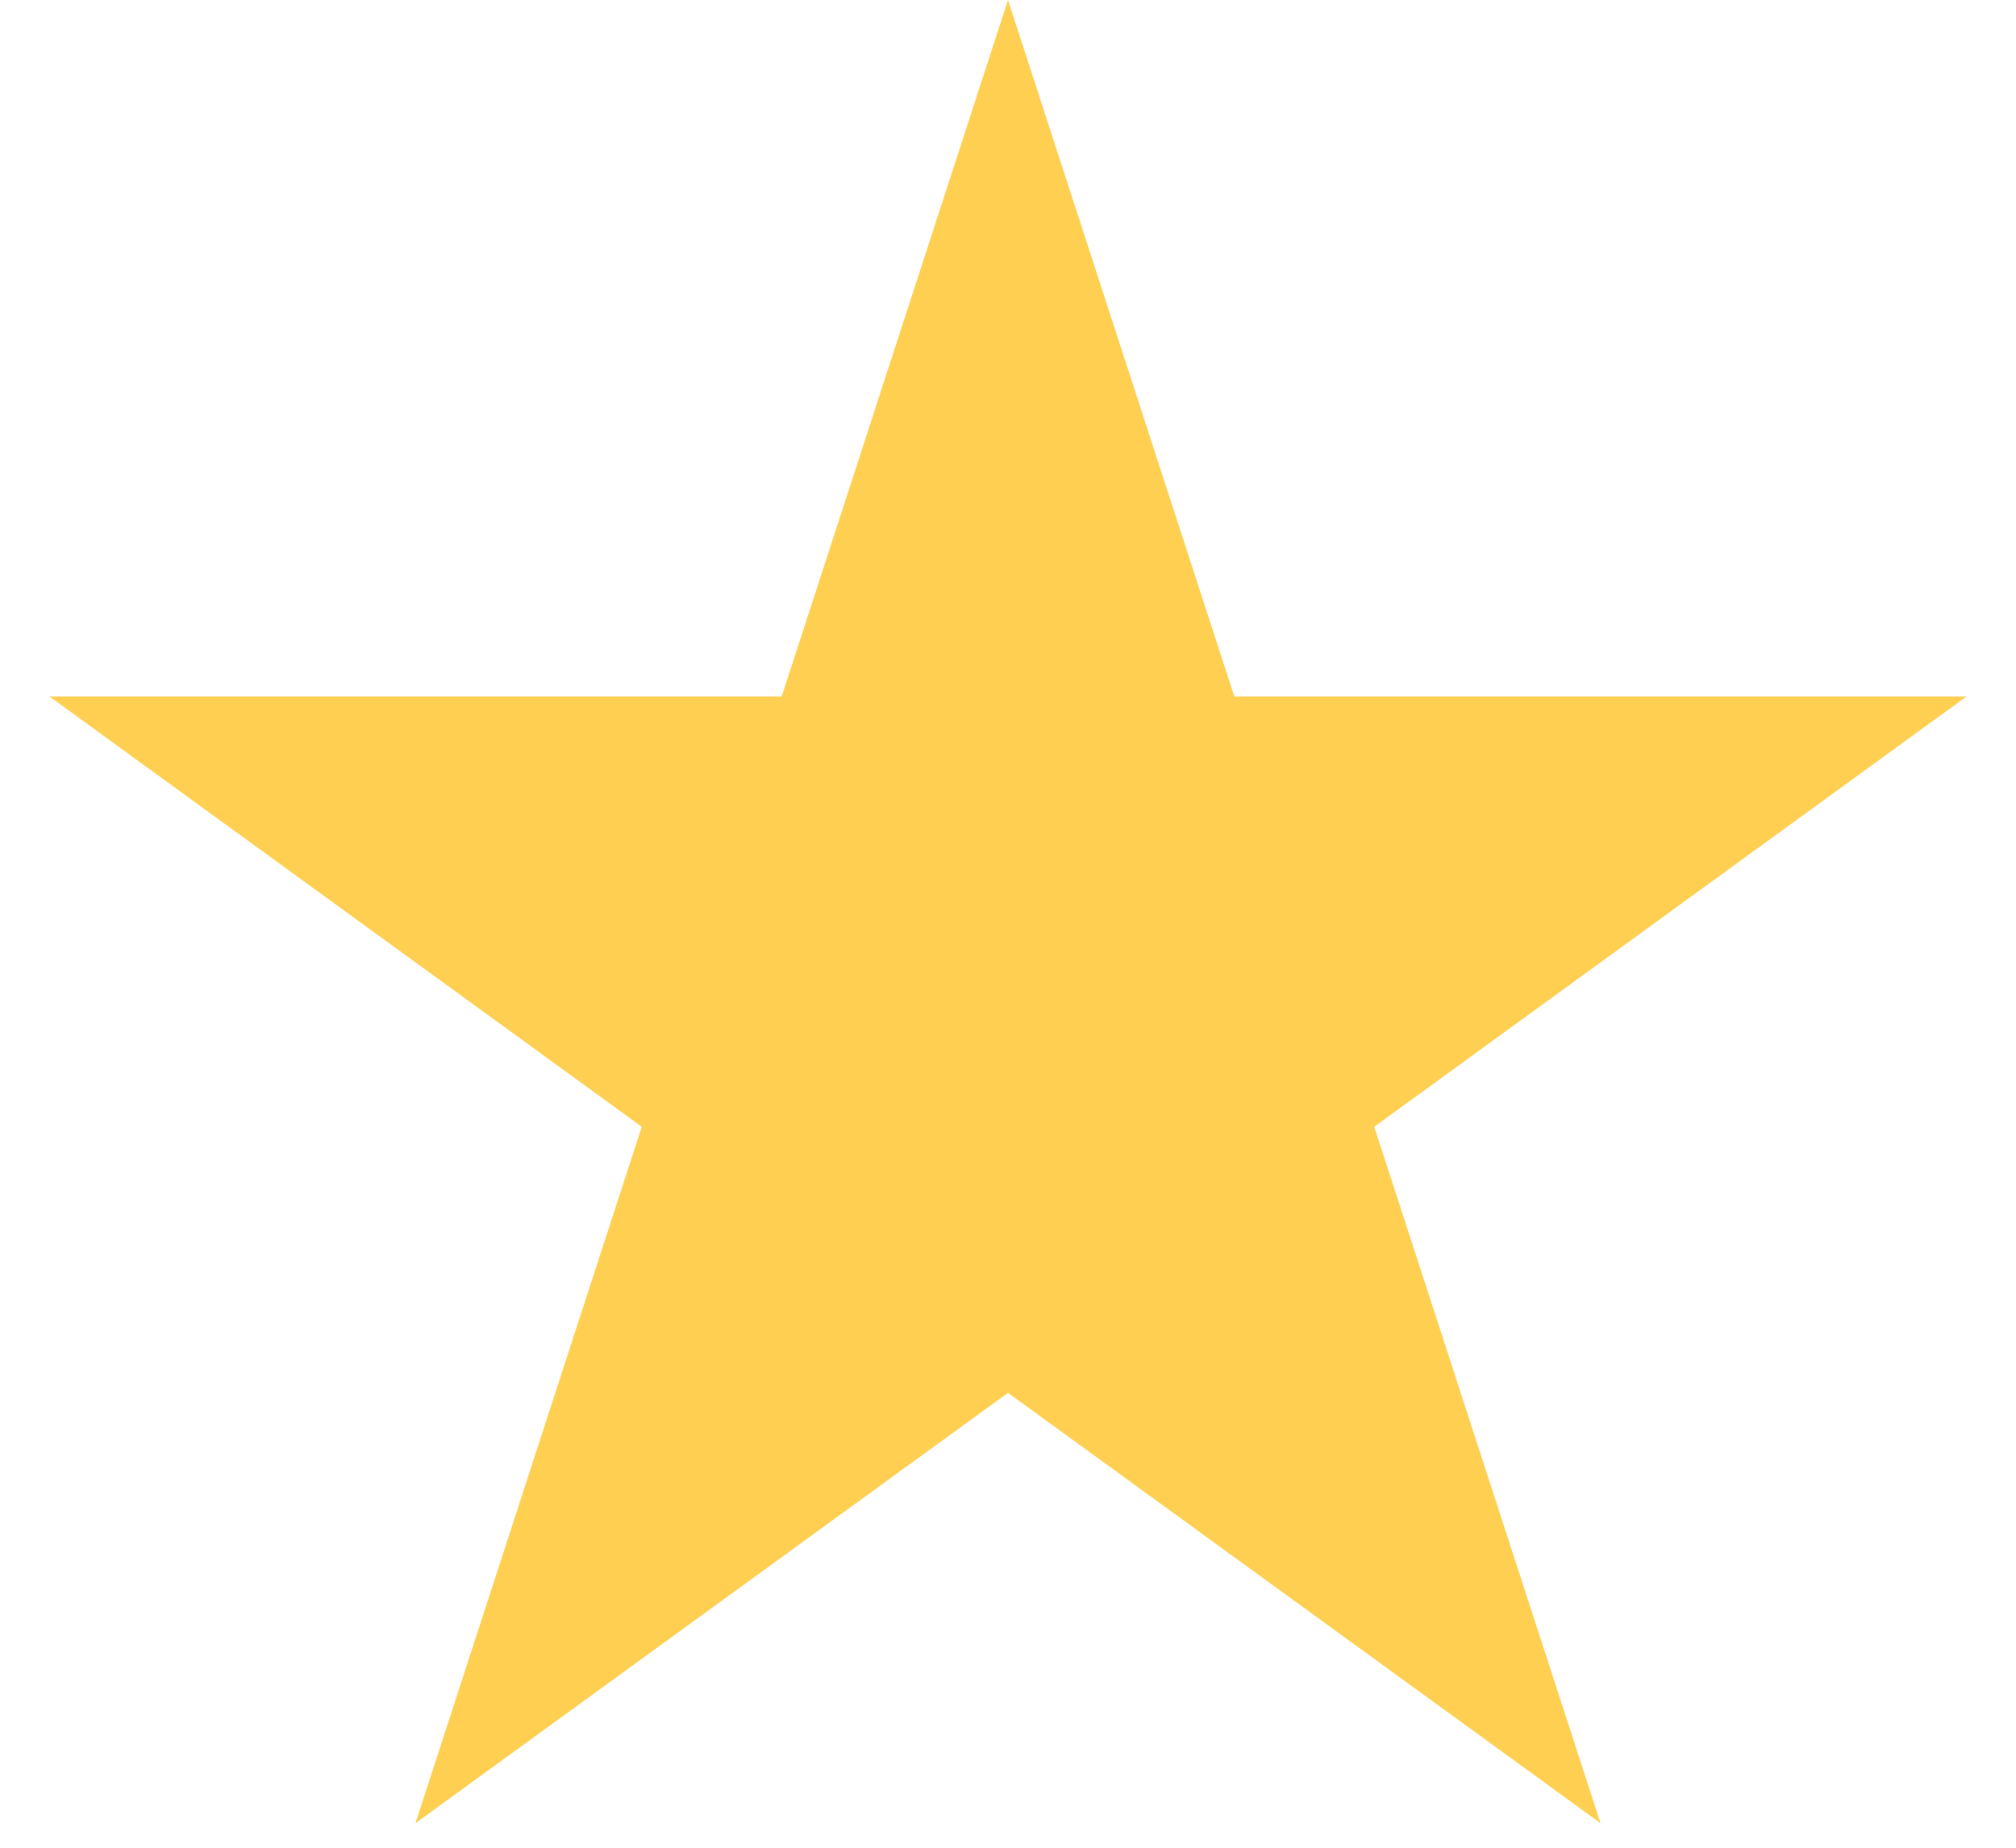 <svg width="12" height="11" viewBox="0 0 12 11" fill="none" xmlns="http://www.w3.org/2000/svg">
	<path d="M6 0L7.347 4.146H11.706L8.18 6.708L9.527 10.854L6 8.292L2.473 10.854L3.82 6.708L0.294 4.146H4.653L6 0Z" fill="#FFCF52"/>
</svg>
	